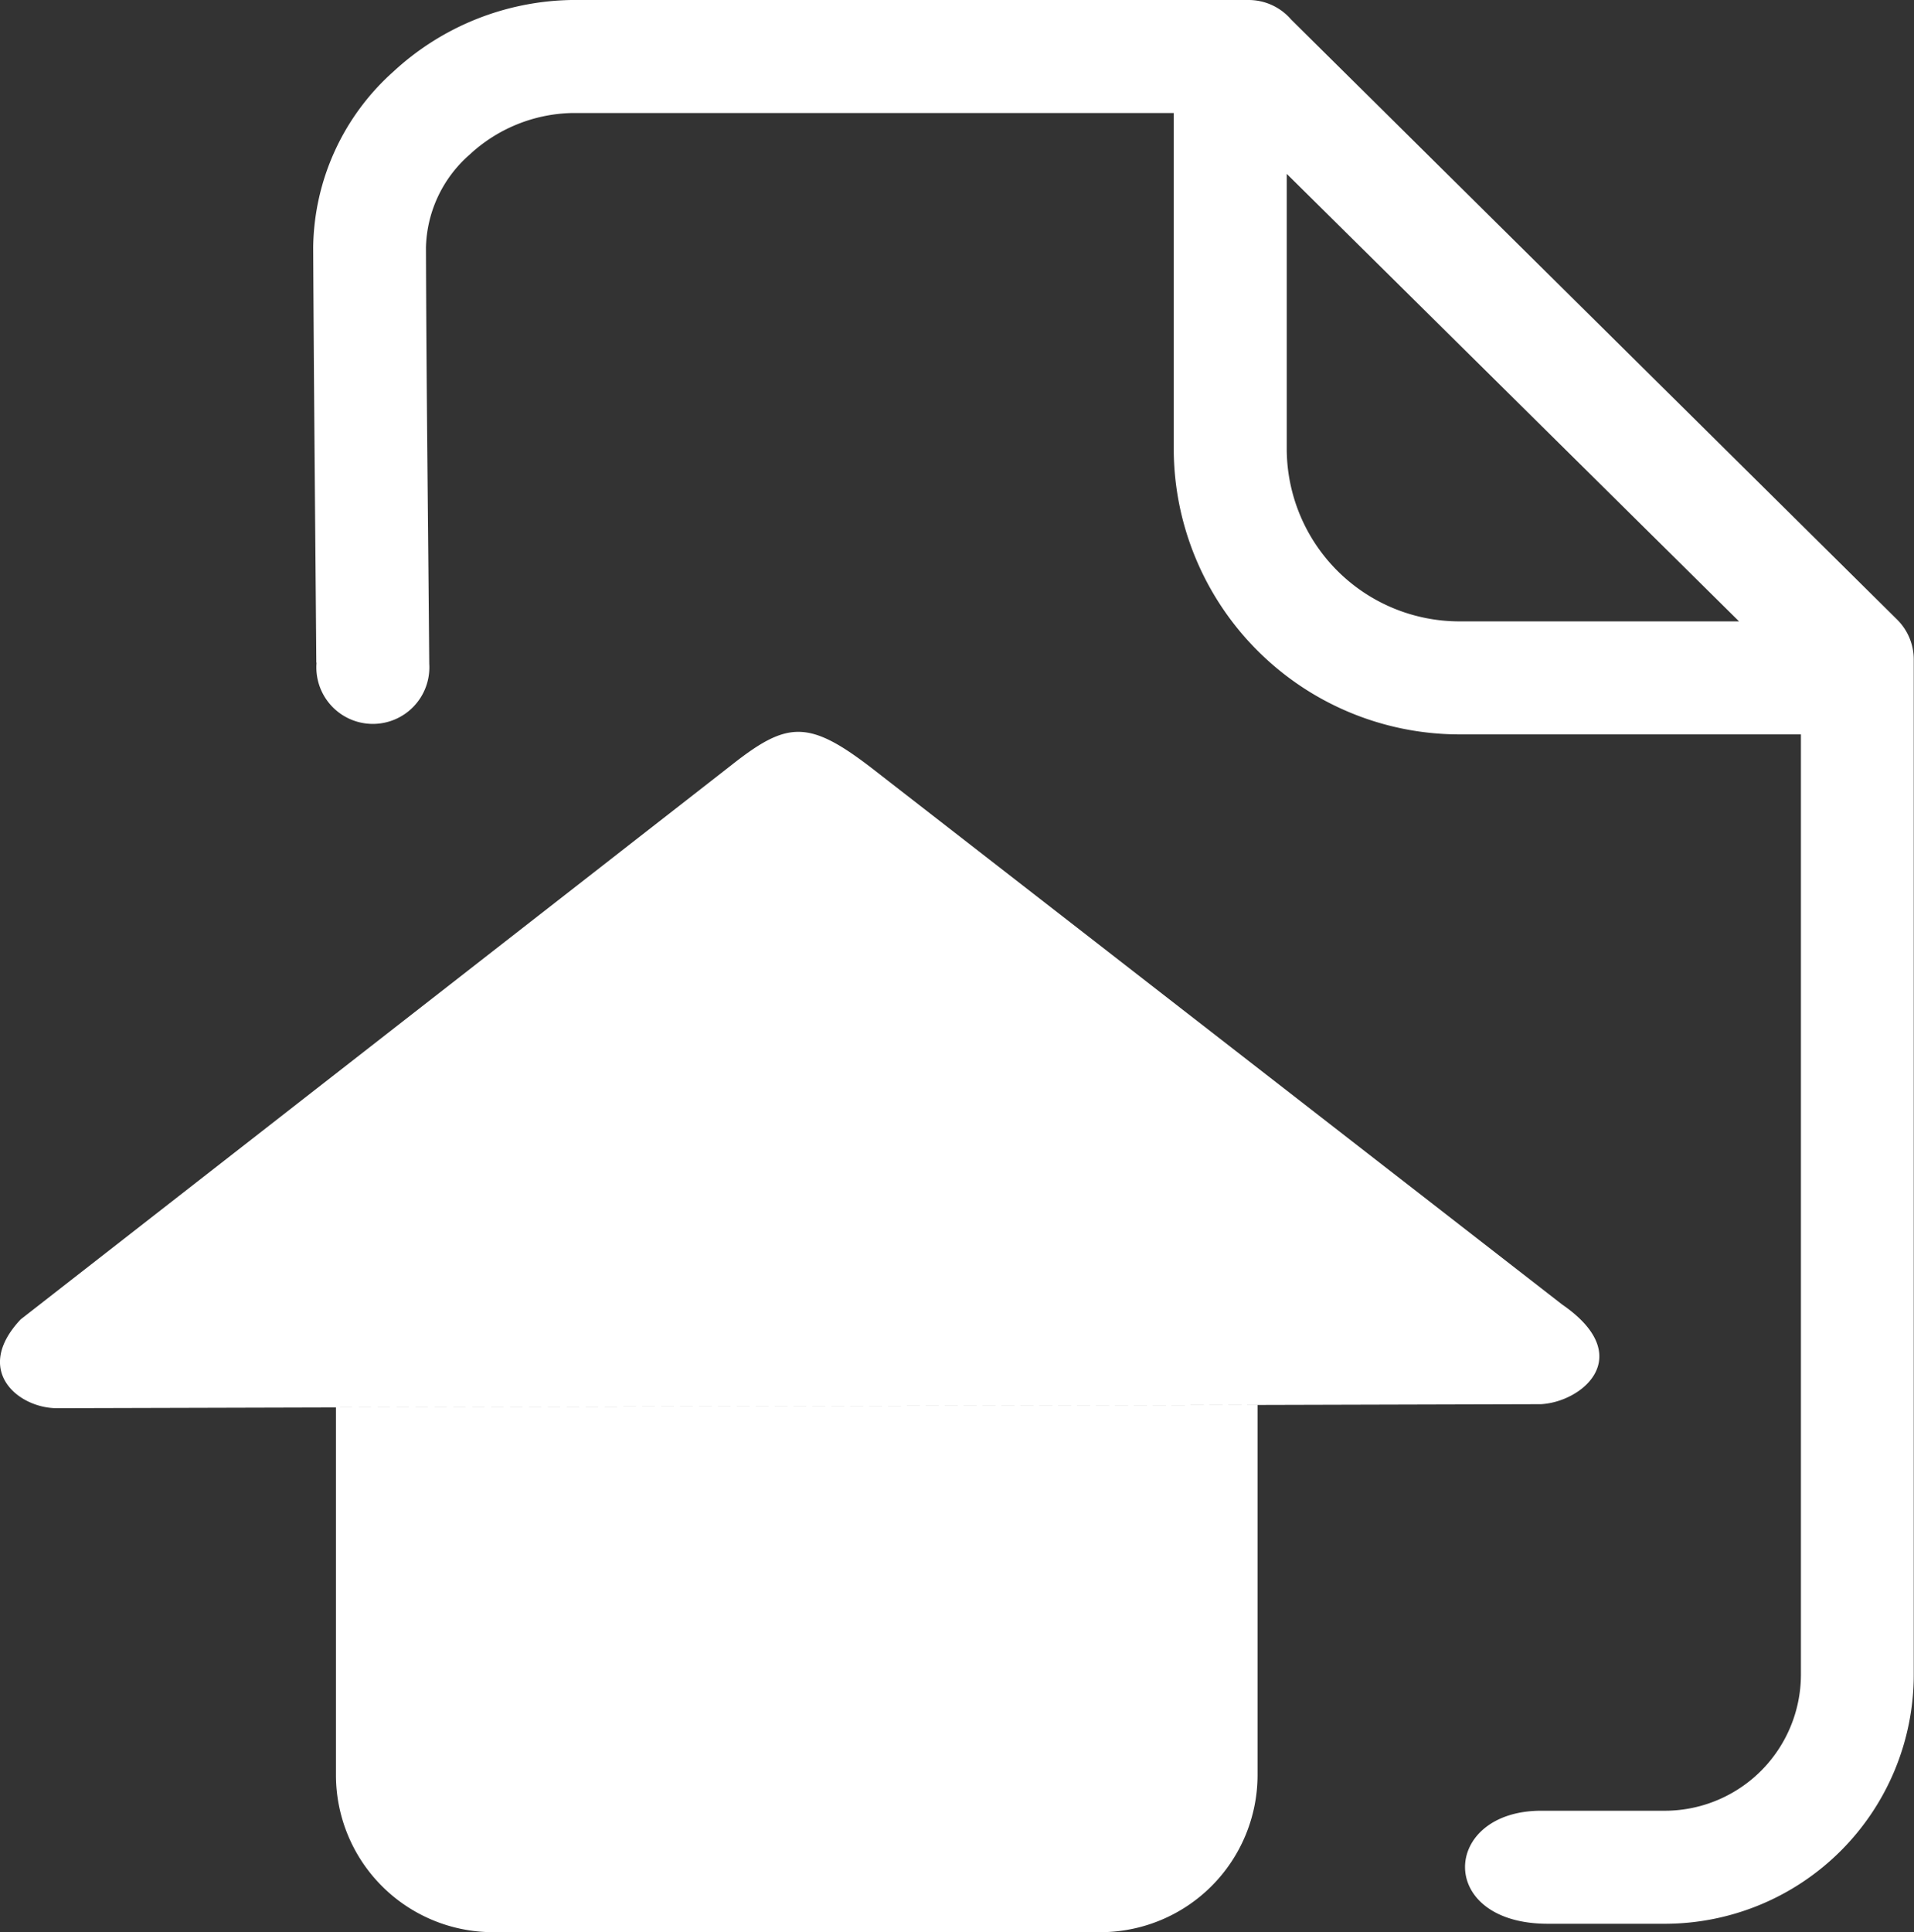 <svg id="Layer_1" data-name="Layer 1" xmlns="http://www.w3.org/2000/svg" viewBox="0 0 23.883 24.105">
  <rect x="0" y="0" width="23.883" height="24.105" fill="#333333" stroke="none"/>
  <defs>
    <style>
      .cls-1 {
        fill: #fff;
        fill-rule: evenodd;
      }
    </style>
  </defs>
  <title>05edd77c-6010-4736-9d9f-f375394aeca8</title>
  <path class="cls-1" d="M.711,17.568l18.516-.05c.52-.027,1.2-.6.265-1.244l-8.6-6.68c-.8-.619-1.066-.6-1.761-.052L.258,16.46c-.6.638-.03,1.108.453,1.108Zm3.236-9.3c-.014-1.8-.03-3.358-.039-5.182h0a2.986,2.986,0,0,1,1-2.192A3.351,3.351,0,0,1,7.129,0h.02V0h8.428a.7.7,0,0,1,.533.243L23.673,7.73a.7.7,0,0,1,.207.5h0V20.9a3.108,3.108,0,0,1-3.1,3.1H19.315c-1.4,0-1.33-1.41-.083-1.41h1.551A1.7,1.7,0,0,0,22.472,20.9V9.162H18.2A3.568,3.568,0,0,1,14.646,5.6V1.41h-7.5v0H7.134a1.937,1.937,0,0,0-1.275.52,1.588,1.588,0,0,0-.544,1.156h0c.006,1.827.027,3.385.041,5.194a.705.705,0,1,1-1.406-.013ZM21.7,7.752,16.056,2.169V5.6A2.156,2.156,0,0,0,18.2,7.752ZM6.144,24.105h7.592a1.962,1.962,0,0,0,1.956-1.957V17.528l-11.5.031v4.589a1.961,1.961,0,0,0,1.956,1.957Z"/>
</svg>
